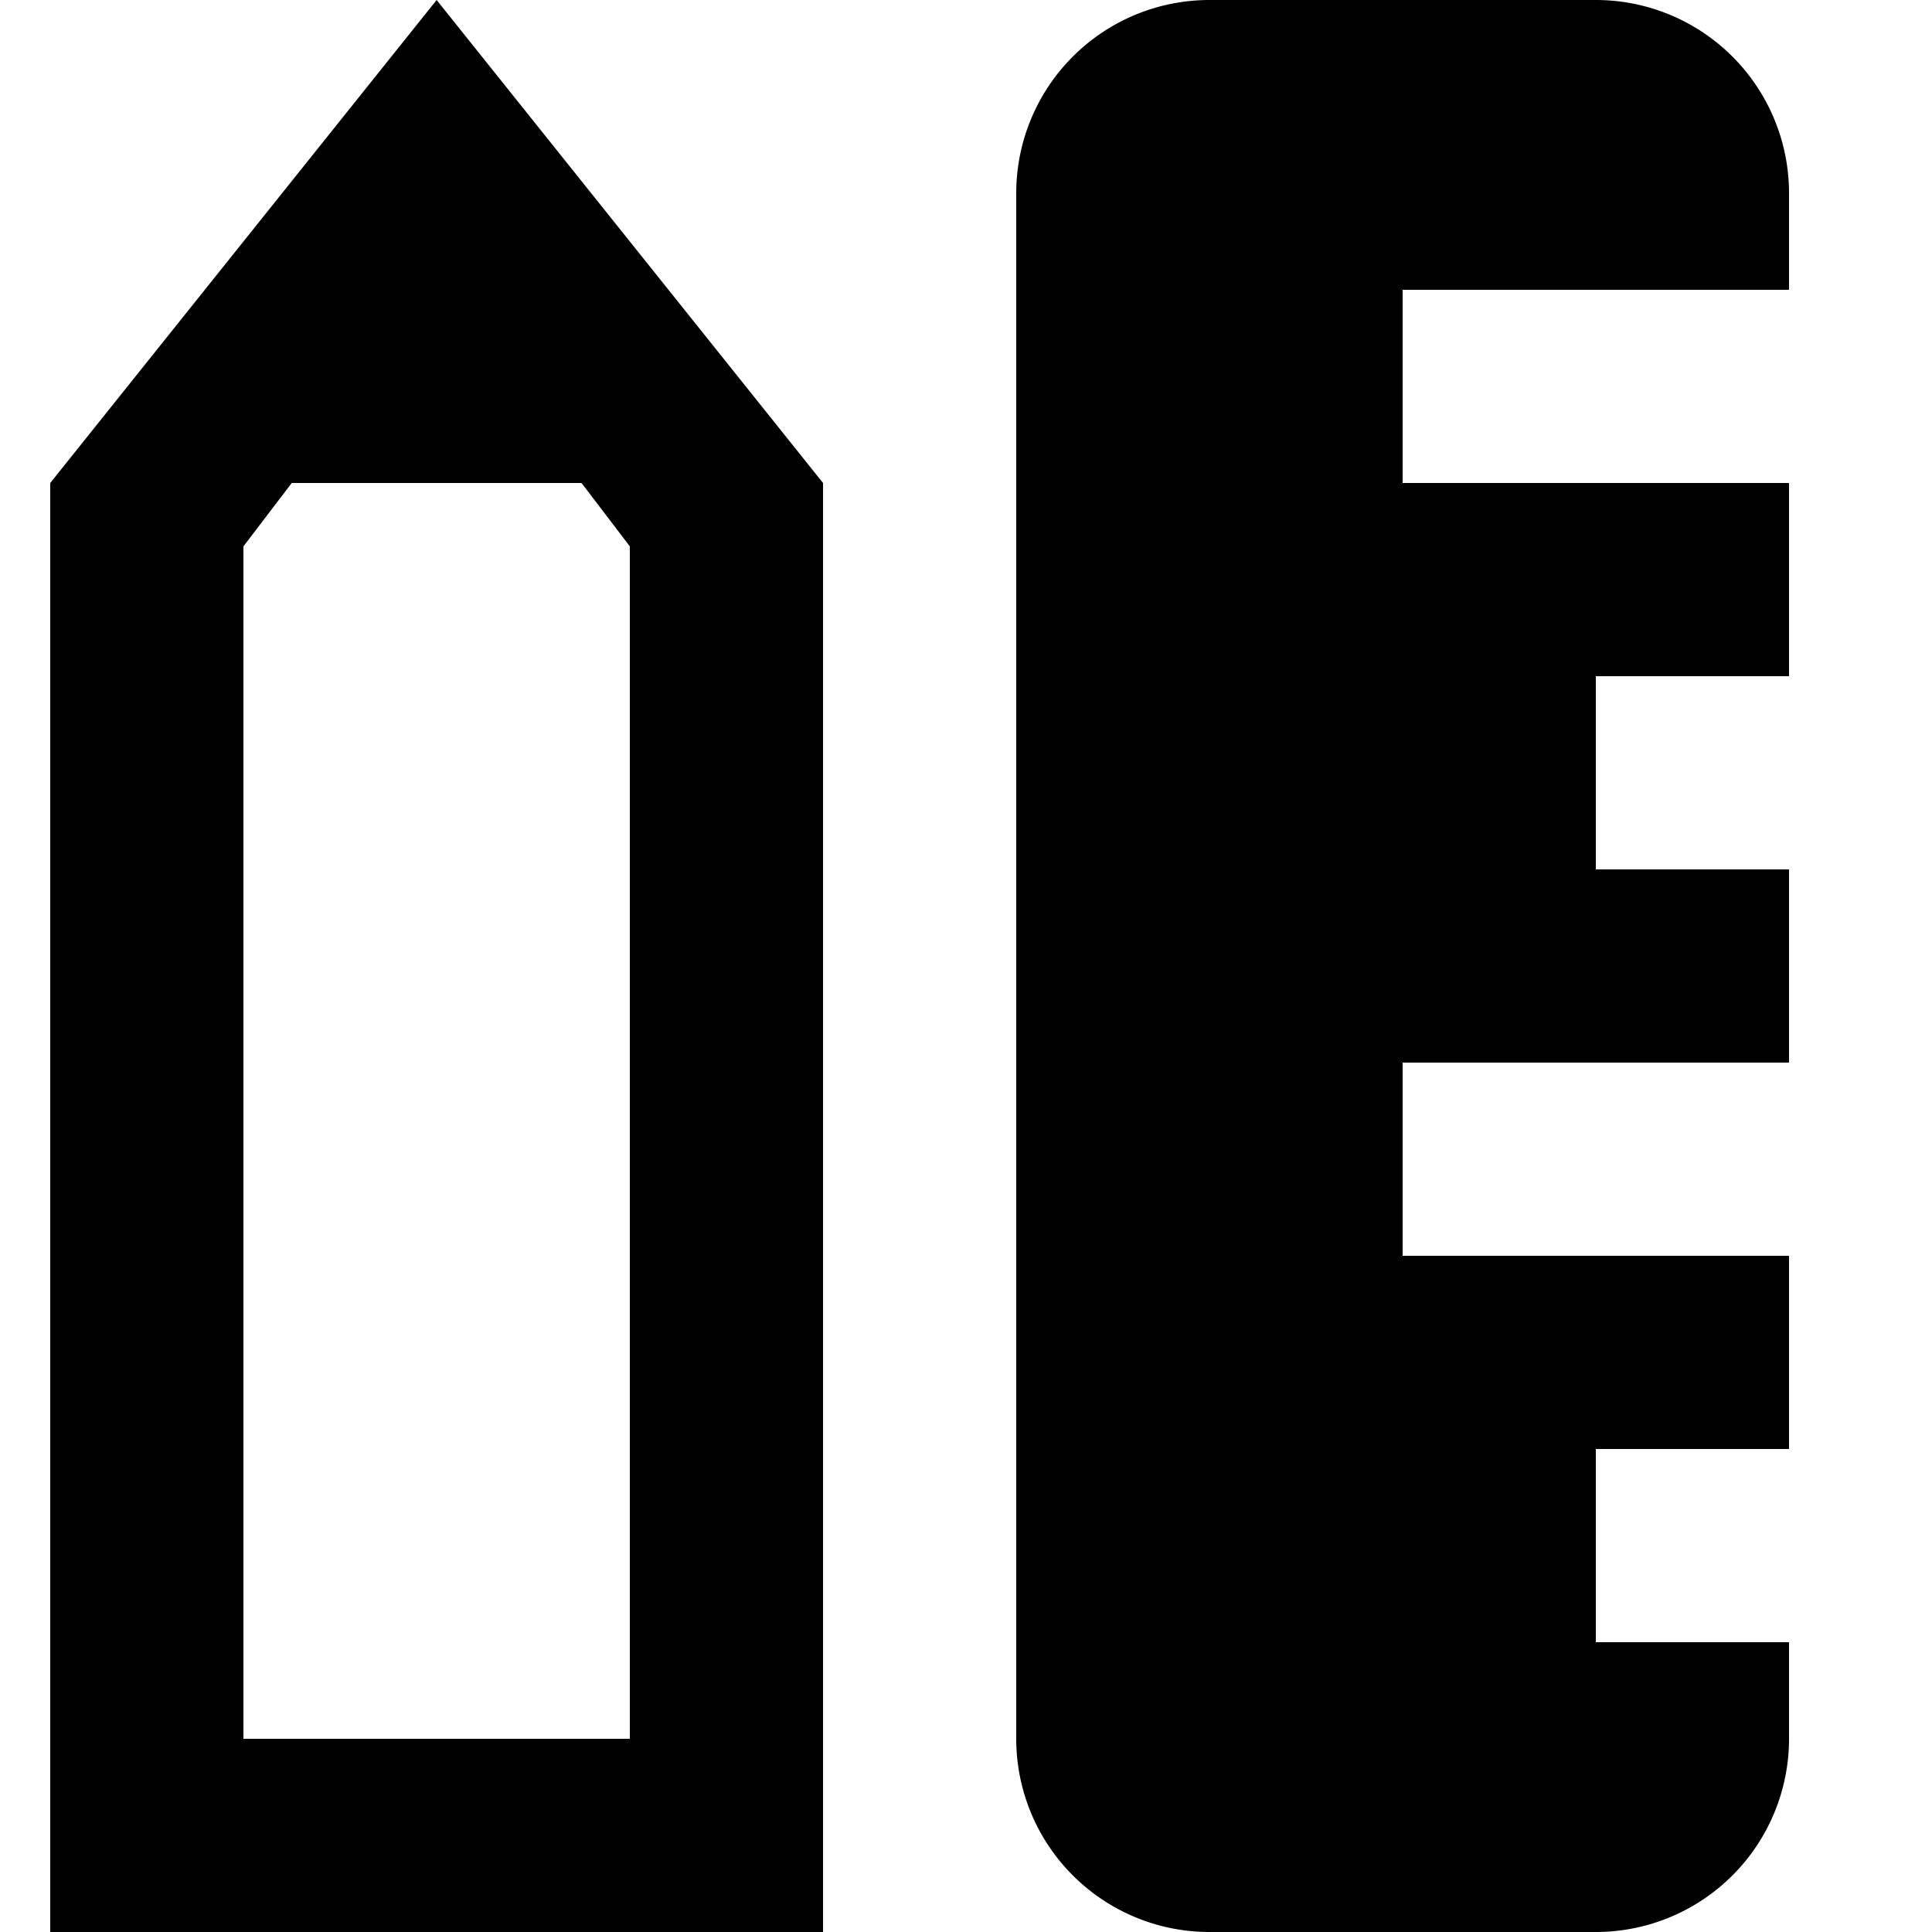 <svg id="Layer_1" data-name="Layer 1" xmlns="http://www.w3.org/2000/svg" viewBox="0 0 100 100"><path d="M22.6,0,2.6,25v75h40V25Zm40,0a10,10,0,0,0-10,10V90a10,10,0,0,0,10,10h20a10,10,0,0,0,10-10V85h-10V75h10V65h-20V55h20V45h-10V35h10V25h-20V15h20V10a10,10,0,0,0-10-10ZM15.1,25h15l2.5,3.28V90h-20V28.28Z"/></svg>